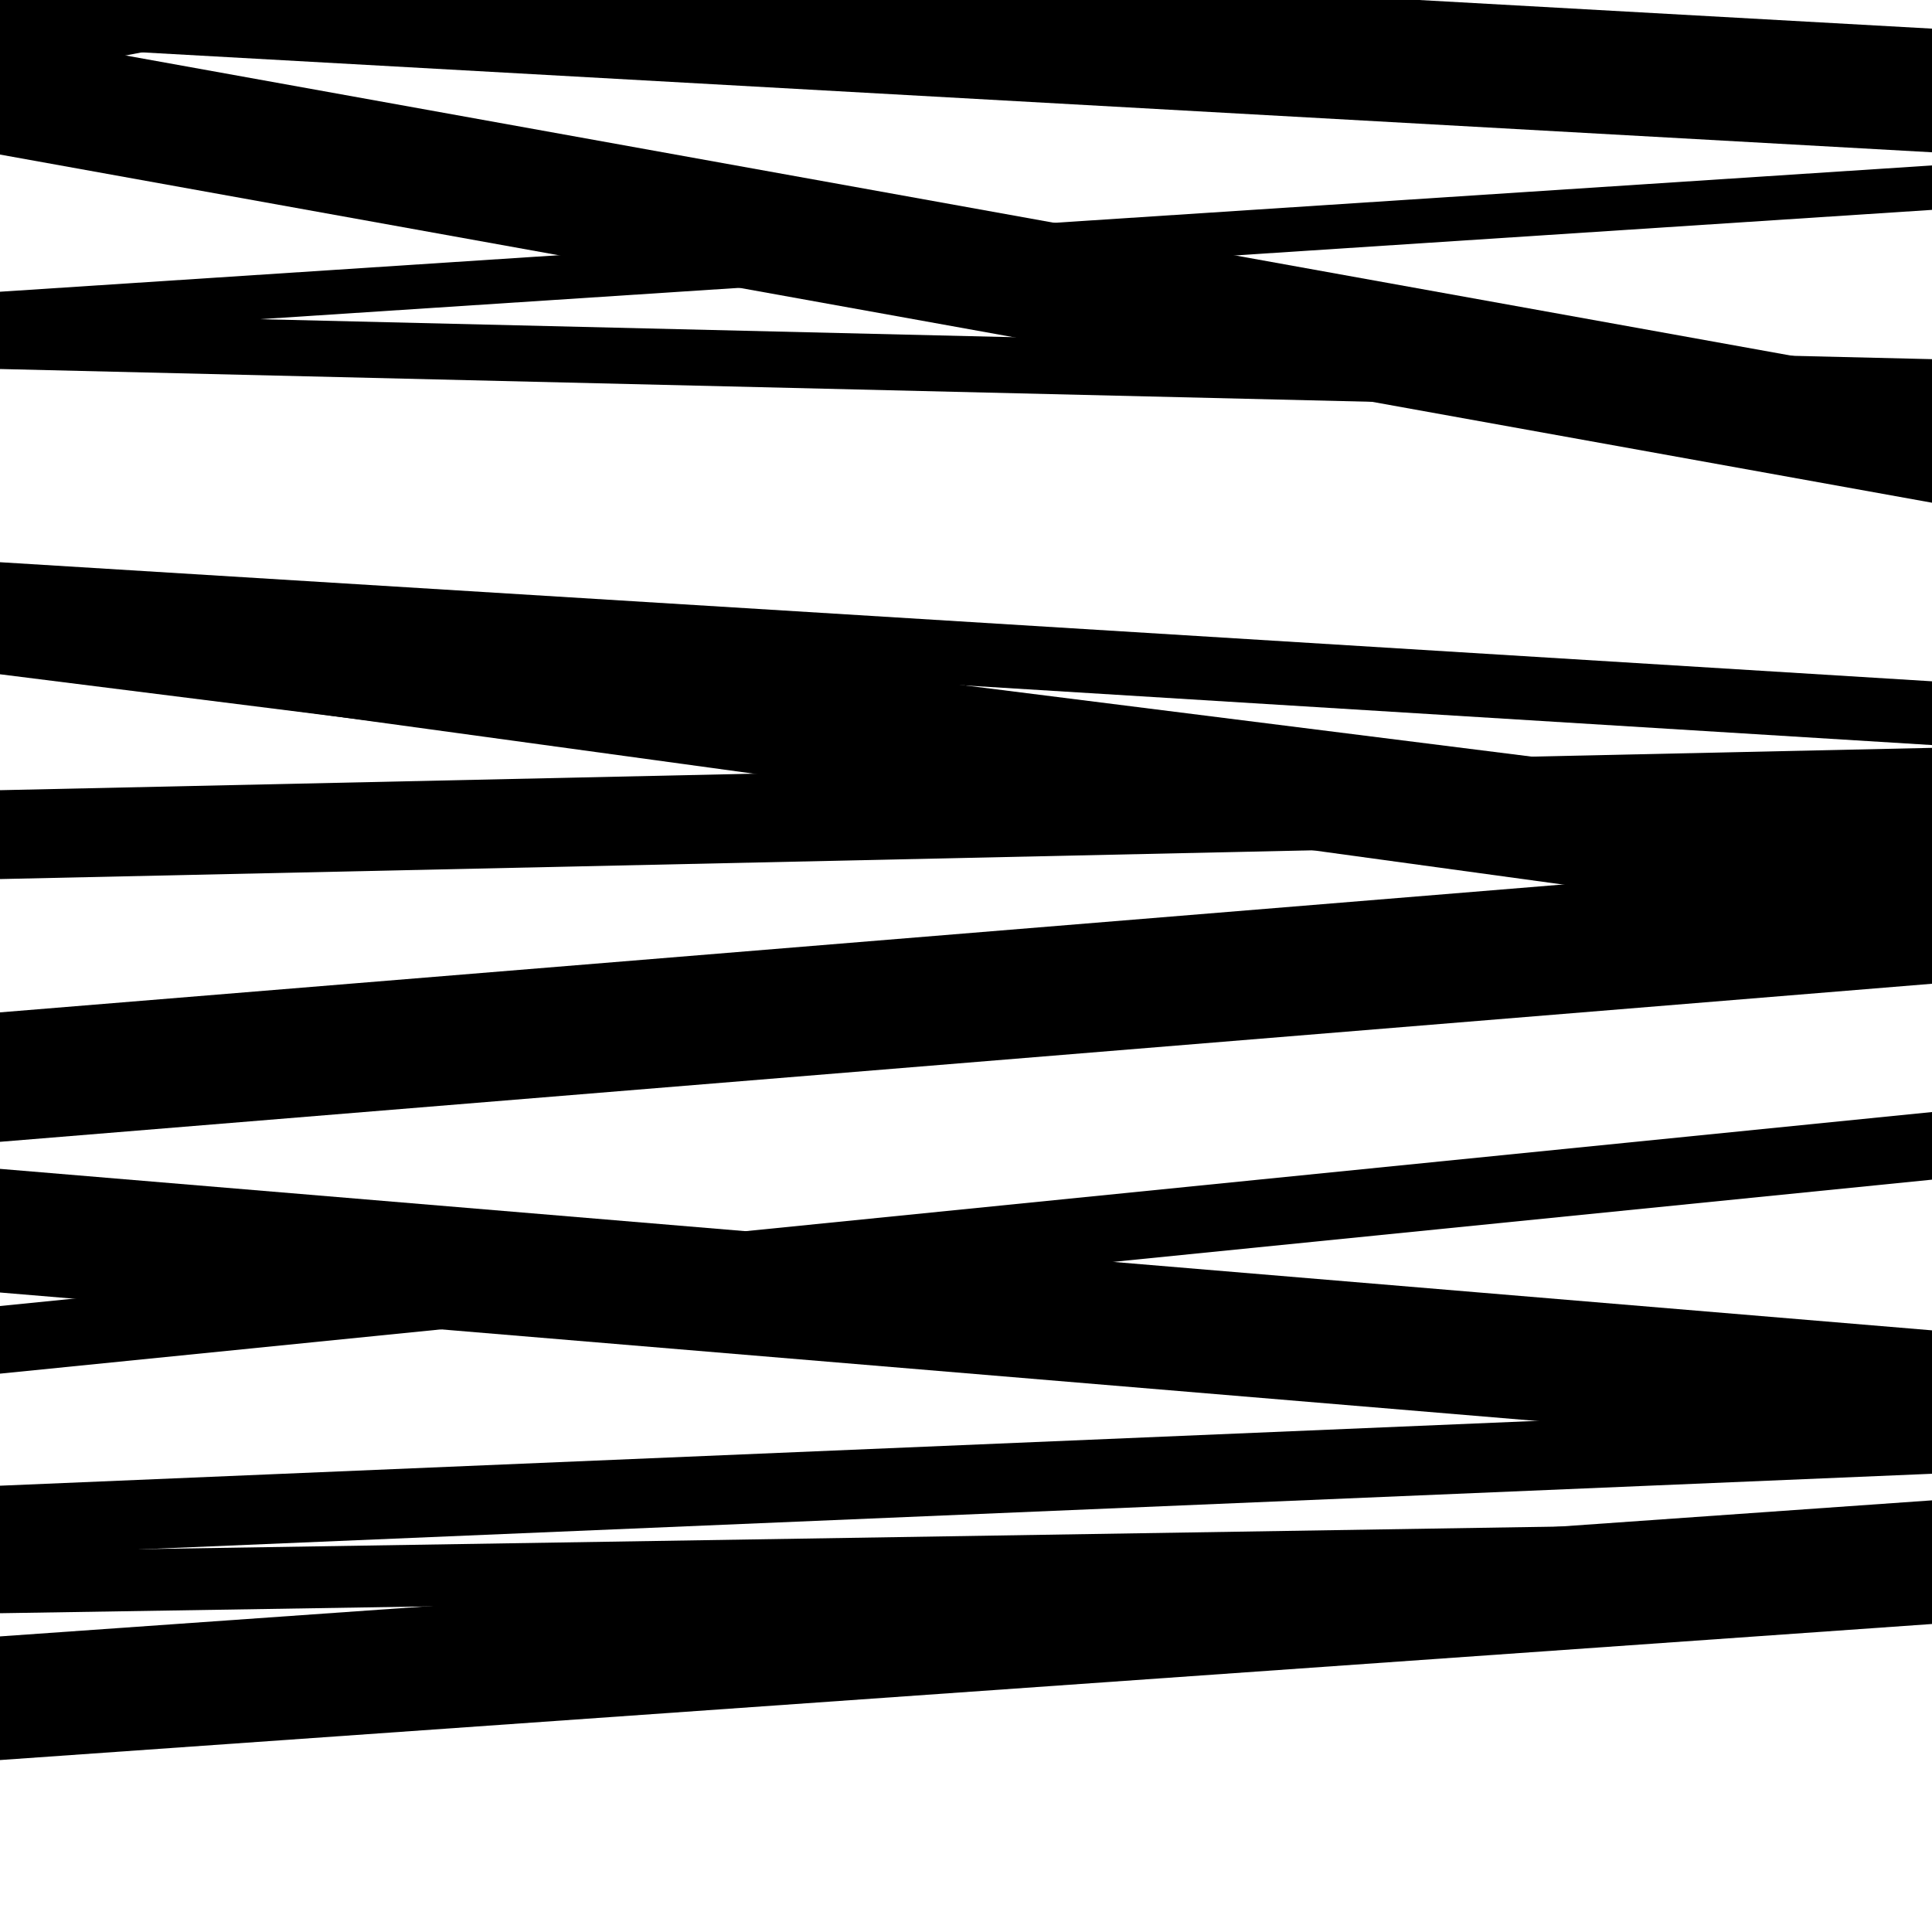 <svg viewBox="0 0 1000 1000" height="1000" width="1000" xmlns="http://www.w3.org/2000/svg">
<rect x="0" y="0" width="1000" height="1000" fill="#ffffff"></rect>
<path opacity="0.8" d="M 0 174 L 1000 108.63 L 1000 85.63 L 0 151 Z" fill="hsl(284, 15%, 50%)"></path>
<path opacity="0.8" d="M 0 455 L 1000 433.088 L 1000 387.088 L 0 409 Z" fill="hsl(289, 25%, 70%)"></path>
<path opacity="0.8" d="M 0 711 L 1000 610.587 L 1000 575.587 L 0 676 Z" fill="hsl(294, 30%, 90%)"></path>
<path opacity="0.8" d="M 0 911 L 1000 840.576 L 1000 776.576 L 0 847 Z" fill="hsl(279, 10%, 30%)"></path>
<path opacity="0.8" d="M 0 80 L 1000 260.208 L 1000 197.208 L 0 17 Z" fill="hsl(284, 15%, 50%)"></path>
<path opacity="0.8" d="M 0 349 L 1000 474.667 L 1000 417.667 L 0 292 Z" fill="hsl(289, 25%, 70%)"></path>
<path opacity="0.8" d="M 0 669 L 1000 752.583 L 1000 688.583 L 0 605 Z" fill="hsl(294, 30%, 90%)"></path>
<path opacity="0.8" d="M 0 835 L 1000 819.07 L 1000 787.07 L 0 803 Z" fill="hsl(279, 10%, 30%)"></path>
<path opacity="0.8" d="M 0 23 L 1000 78.822 L 1000 14.822 L 0 -41 Z" fill="hsl(284, 15%, 50%)"></path>
<path opacity="0.8" d="M 0 324 L 1000 385.641 L 1000 352.641 L 0 291 Z" fill="hsl(289, 25%, 70%)"></path>
<path opacity="0.8" d="M 0 591 L 1000 509.186 L 1000 442.186 L 0 524 Z" fill="hsl(294, 30%, 90%)"></path>
<path opacity="0.8" d="M 0 805 L 1000 762.817 L 1000 726.817 L 0 769 Z" fill="hsl(279, 10%, 30%)"></path>
<path opacity="0.8" d="M 0 41 L 1000 -148.221 L 1000 -210.221 L 0 -21 Z" fill="hsl(284, 15%, 50%)"></path>
<path opacity="0.8" d="M 0 191 L 1000 214.9 L 1000 185.9 L 0 162 Z" fill="hsl(289, 25%, 70%)"></path>
<path opacity="0.8" d="M 0 347 L 1000 484.014 L 1000 430.014 L 0 293 Z" fill="hsl(294, 30%, 90%)"></path>
</svg>